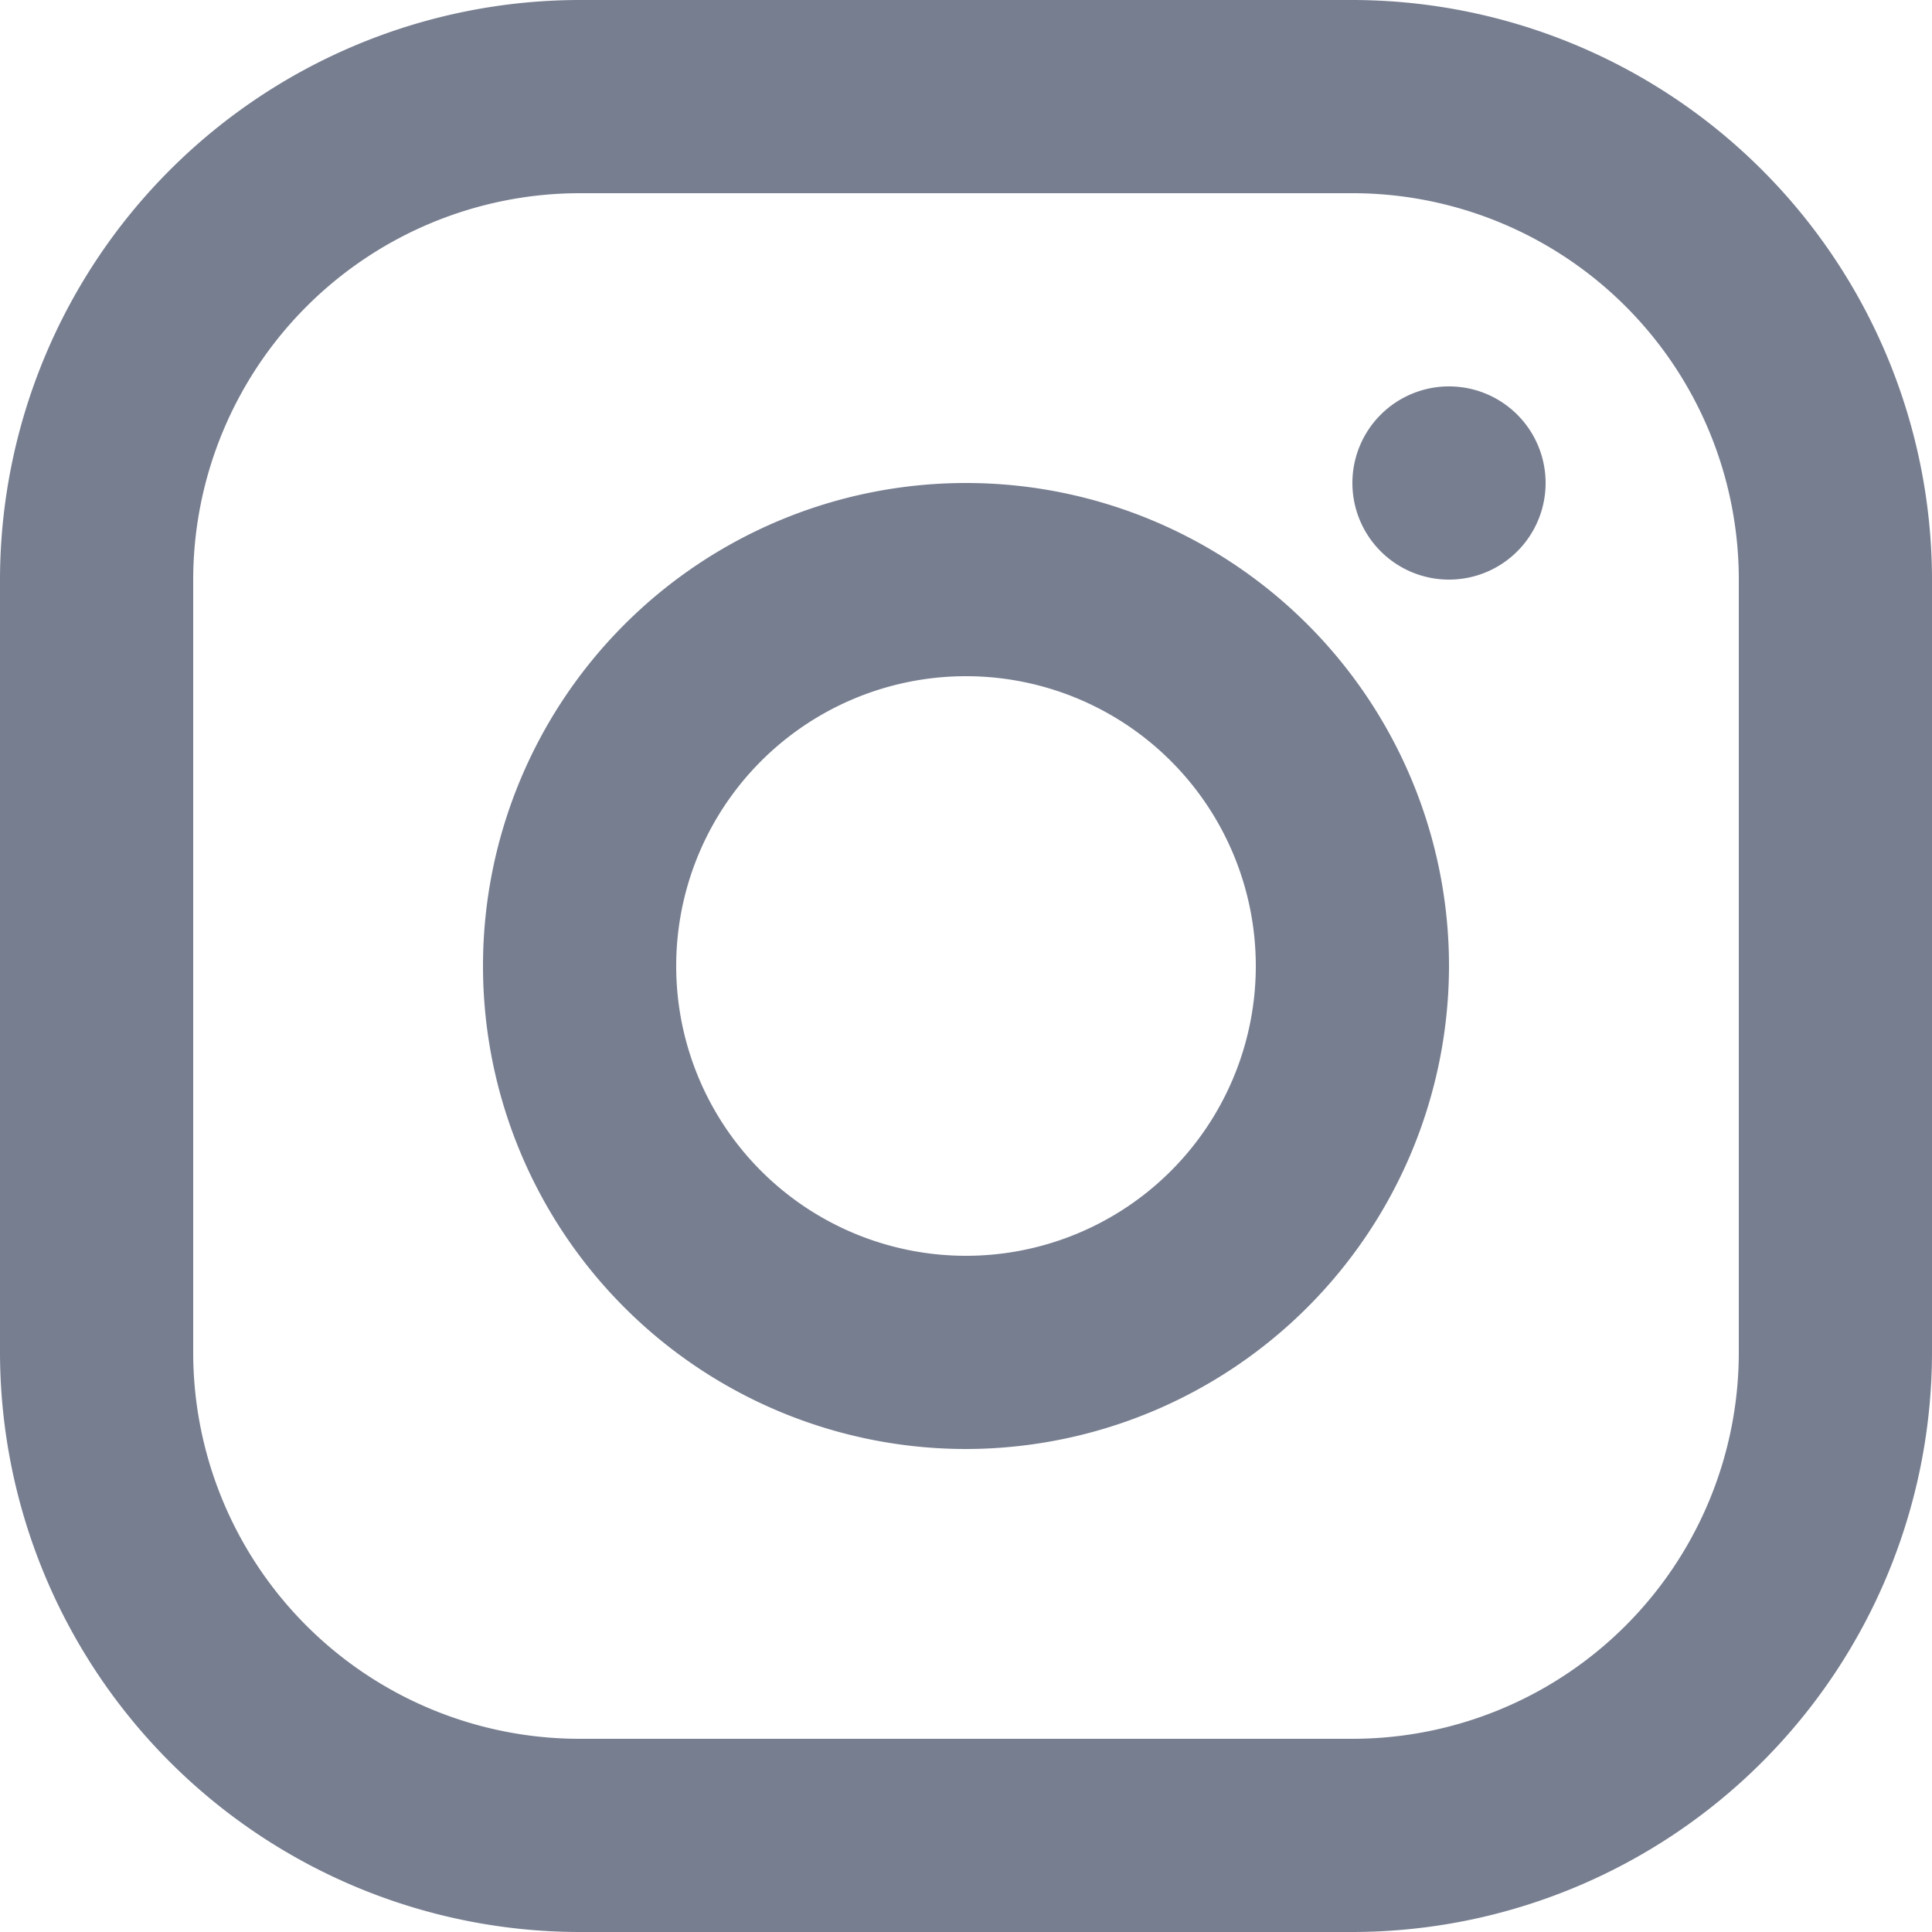 <svg xmlns="http://www.w3.org/2000/svg" width="20" height="20" viewBox="0 0 20 20"><defs><style>.a{fill:#777e90;}</style></defs><path class="a" d="M14,20H6a6.007,6.007,0,0,1-6-6V6A6.007,6.007,0,0,1,6,0h8a6.007,6.007,0,0,1,6,6v8A6.006,6.006,0,0,1,14,20ZM6,2A4.005,4.005,0,0,0,2,6v8a4,4,0,0,0,4,4h8a4,4,0,0,0,4-4V6a4,4,0,0,0-4-4Z"/><path class="a" d="M2,1A1,1,0,1,0,1,2,1,1,0,0,0,2,1Z" transform="translate(14 4)"/><path class="a" d="M5,10a5,5,0,1,1,5-5A5.006,5.006,0,0,1,5,10ZM5,2A3,3,0,1,0,8,5,3,3,0,0,0,5,2Z" transform="translate(5 5)"/></svg>